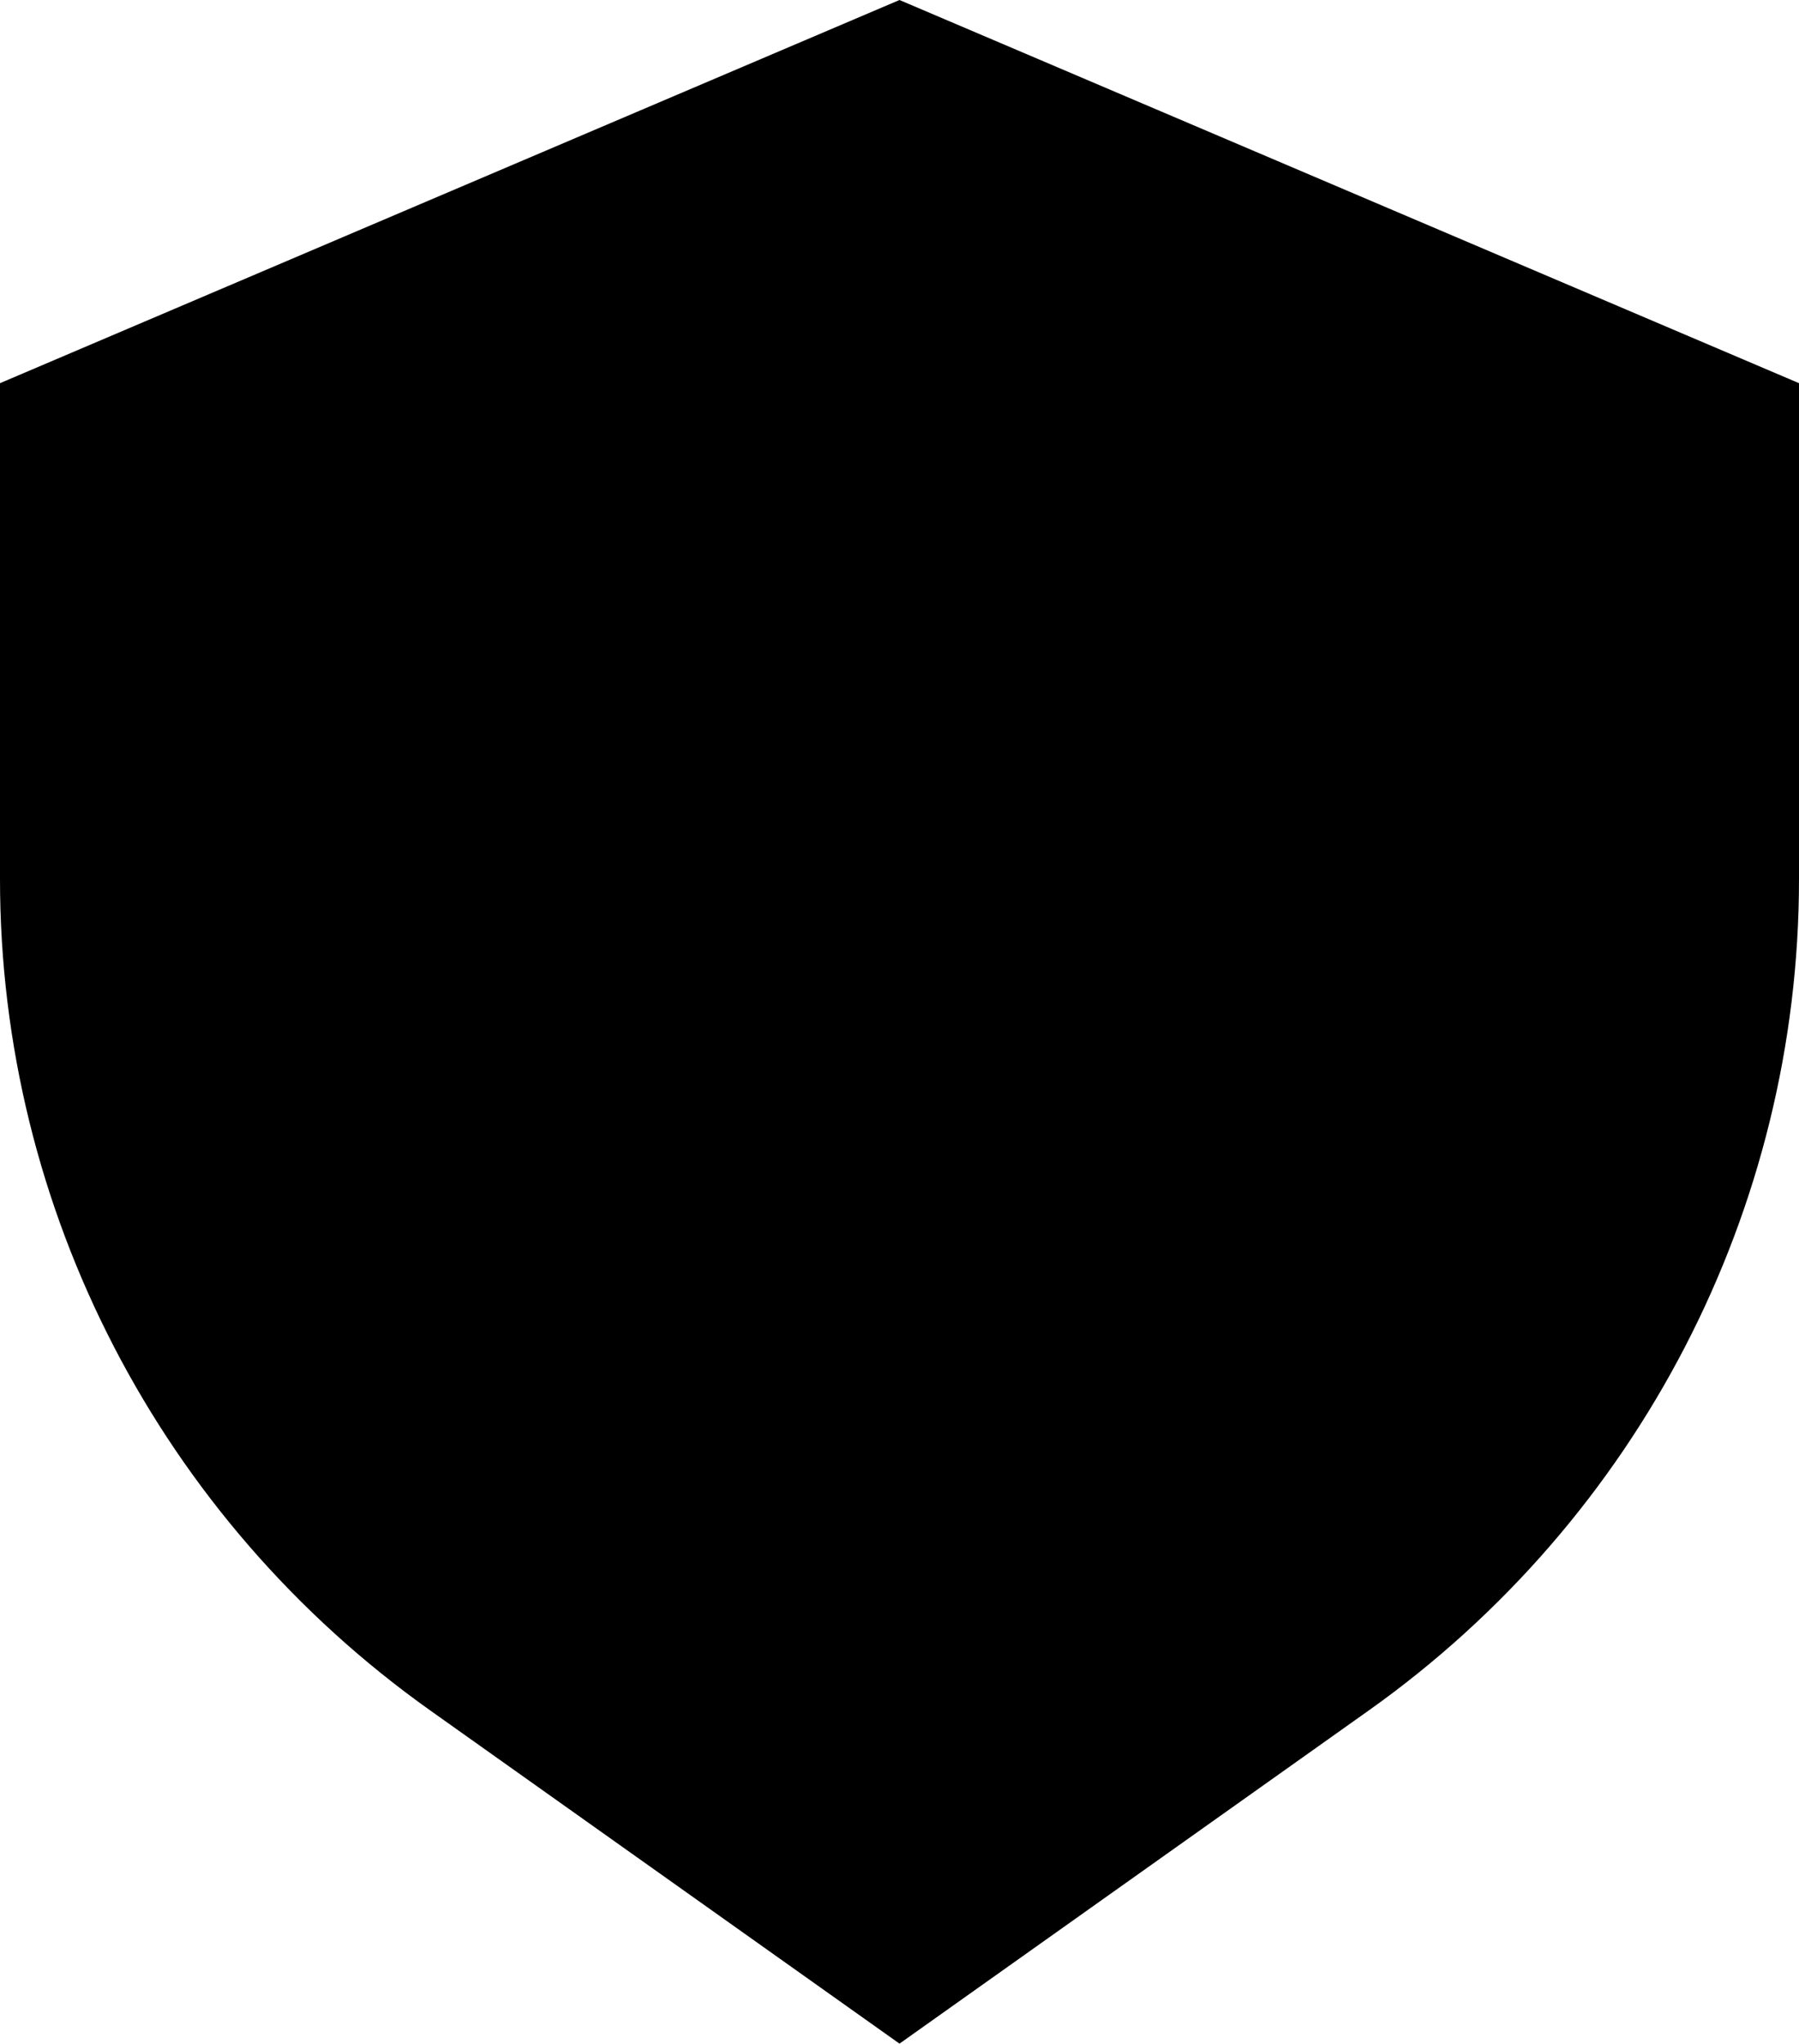 <svg width="81" height="92" viewBox="0 0 81 92" fill="none" xmlns="http://www.w3.org/2000/svg">
<path fill-rule="evenodd" clip-rule="evenodd" d="M81 39.578V17.25L40.5 0L0 17.25V39.578C0 54.433 7.219 68.375 19.383 77.009L40.5 92L61.617 77.009C73.781 68.375 81 54.433 81 39.578Z" fill="#363636" style="fill:#363636;fill:color(display-p3 0.212 0.212 0.212);fill-opacity:1;"/>
<path d="M53.274 38.536L50.008 35.27L38.554 46.723L33.259 41.428L29.993 44.694L38.554 53.255L53.274 38.536Z" fill="#CA344A" style="fill:#CA344A;fill:color(display-p3 0.792 0.204 0.29);fill-opacity:1;"/>
<path fill-rule="evenodd" clip-rule="evenodd" d="M63.188 41.931V29.975L41.633 20.737L20.079 29.975V41.931C20.079 49.887 23.921 57.352 30.395 61.976L41.633 70.004L52.872 61.976C59.346 57.352 63.188 49.887 63.188 41.931ZM33.079 58.218L41.633 64.328L50.188 58.218C55.447 54.461 58.569 48.395 58.569 41.931V33.02L41.633 25.762L24.698 33.02V41.931C24.698 48.395 27.82 54.461 33.079 58.218Z" fill="#CA344A" style="fill:#CA344A;fill:color(display-p3 0.792 0.204 0.29);fill-opacity:1;"/>
</svg>
